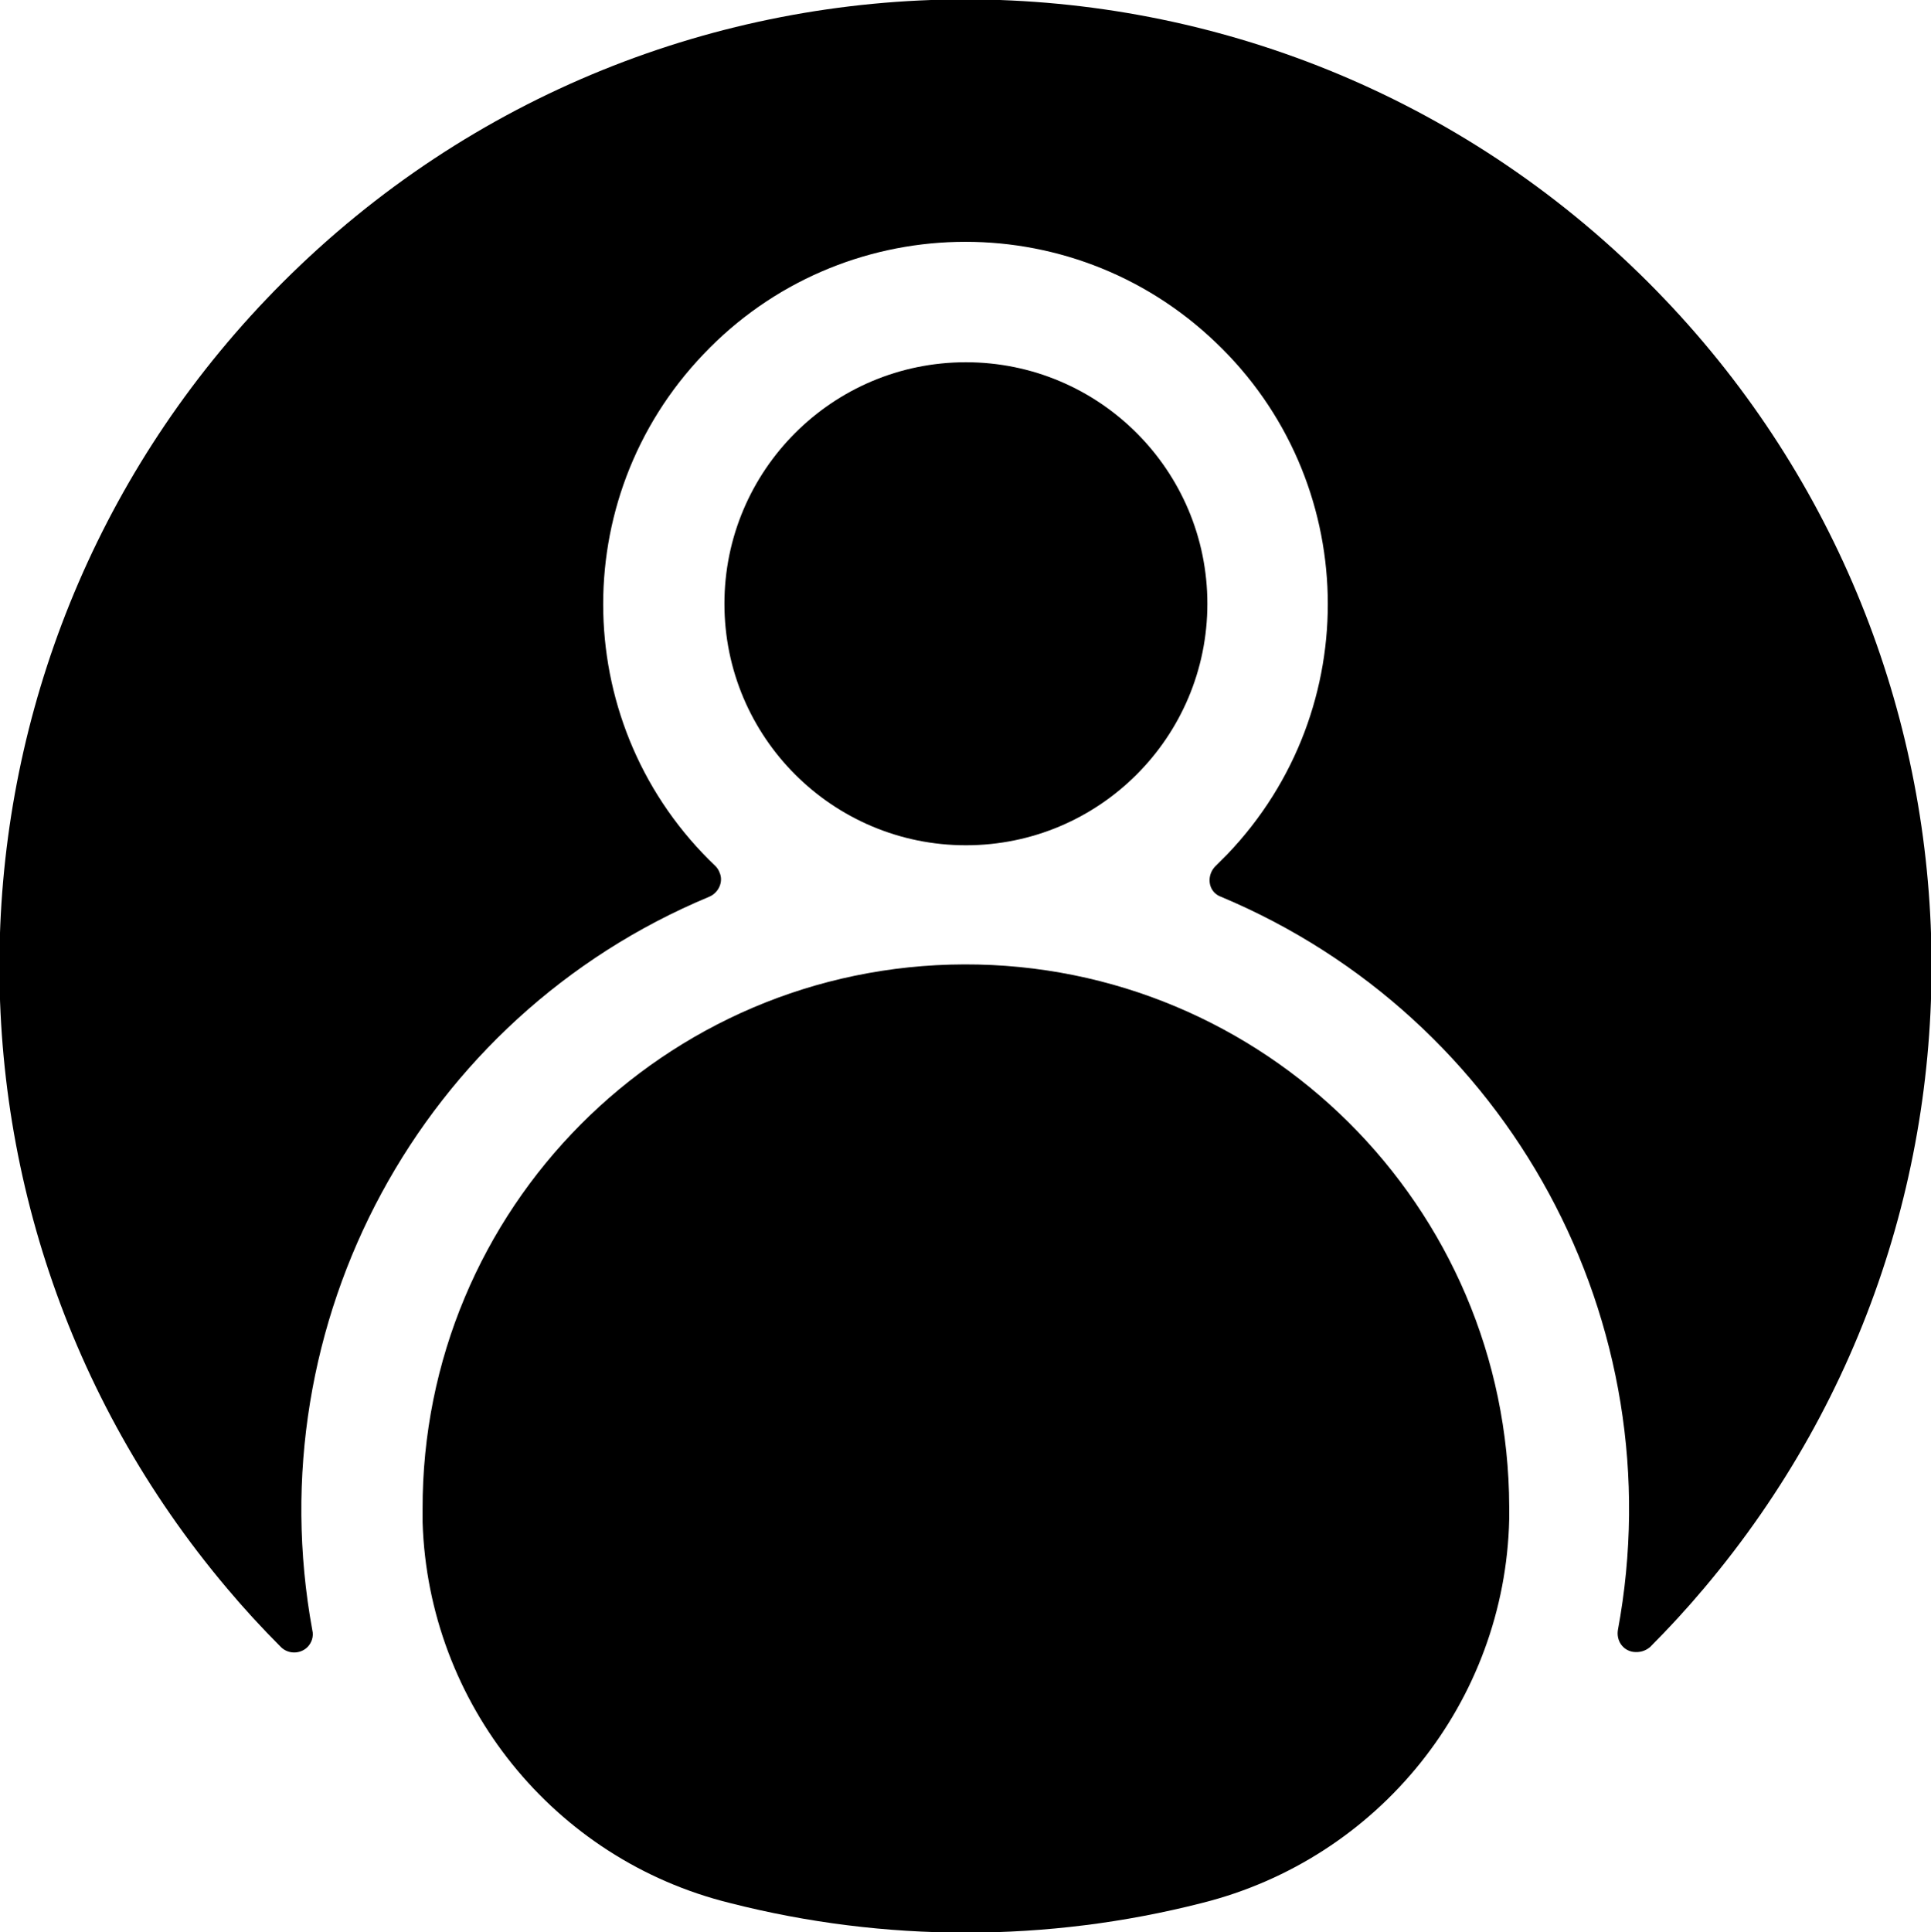 <?xml version="1.0" encoding="utf-8"?>
<!-- Generator: Adobe Illustrator 25.2.1, SVG Export Plug-In . SVG Version: 6.00 Build 0)  -->
<svg version="1.1" id="Capa_1" xmlns="http://www.w3.org/2000/svg" xmlns:xlink="http://www.w3.org/1999/xlink" x="0px" y="0px"
	 viewBox="0 0 23.99 24" style="enable-background:new 0 0 23.99 24;" xml:space="preserve">
<g>
	<path d="M11.98,11.98c-3.73,0.01-6.74,3.04-6.73,6.77c0,0.05,0,0.1,0,0.16c0.07,2.25,1.63,4.19,3.82,4.73
		c1.92,0.49,3.94,0.49,5.86,0c2.2-0.55,3.77-2.5,3.82-4.77l0,0c0-0.05,0-0.1,0-0.15C18.74,14.98,15.7,11.97,11.98,11.98z"/>
	<path d="M20.48,3.51L20.48,3.51c-4.69-4.69-12.28-4.69-16.97,0C-0.9,7.92-1.2,14.97,2.82,19.73c0.21,0.25,0.43,0.49,0.67,0.73
		c0.09,0.09,0.24,0.09,0.33,0c0.05-0.05,0.08-0.13,0.06-0.21c-0.7-3.82,1.35-7.62,4.93-9.11c0.12-0.05,0.18-0.19,0.13-0.3
		c-0.01-0.03-0.03-0.06-0.05-0.08c-1.8-1.71-1.87-4.56-0.15-6.36c1.71-1.8,4.56-1.87,6.36-0.15c1.8,1.71,1.87,4.56,0.15,6.36
		c-0.05,0.05-0.1,0.1-0.15,0.15c-0.09,0.09-0.1,0.24-0.01,0.33c0.02,0.02,0.05,0.04,0.08,0.05c3.58,1.5,5.64,5.29,4.93,9.11
		c-0.02,0.13,0.06,0.25,0.19,0.27c0.08,0.01,0.15-0.01,0.21-0.06c0.23-0.23,0.46-0.48,0.67-0.73C25.19,14.97,24.89,7.92,20.48,3.51z
		"/>
	<circle cx="12" cy="7.5" r="3"/>
</g>
</svg>
